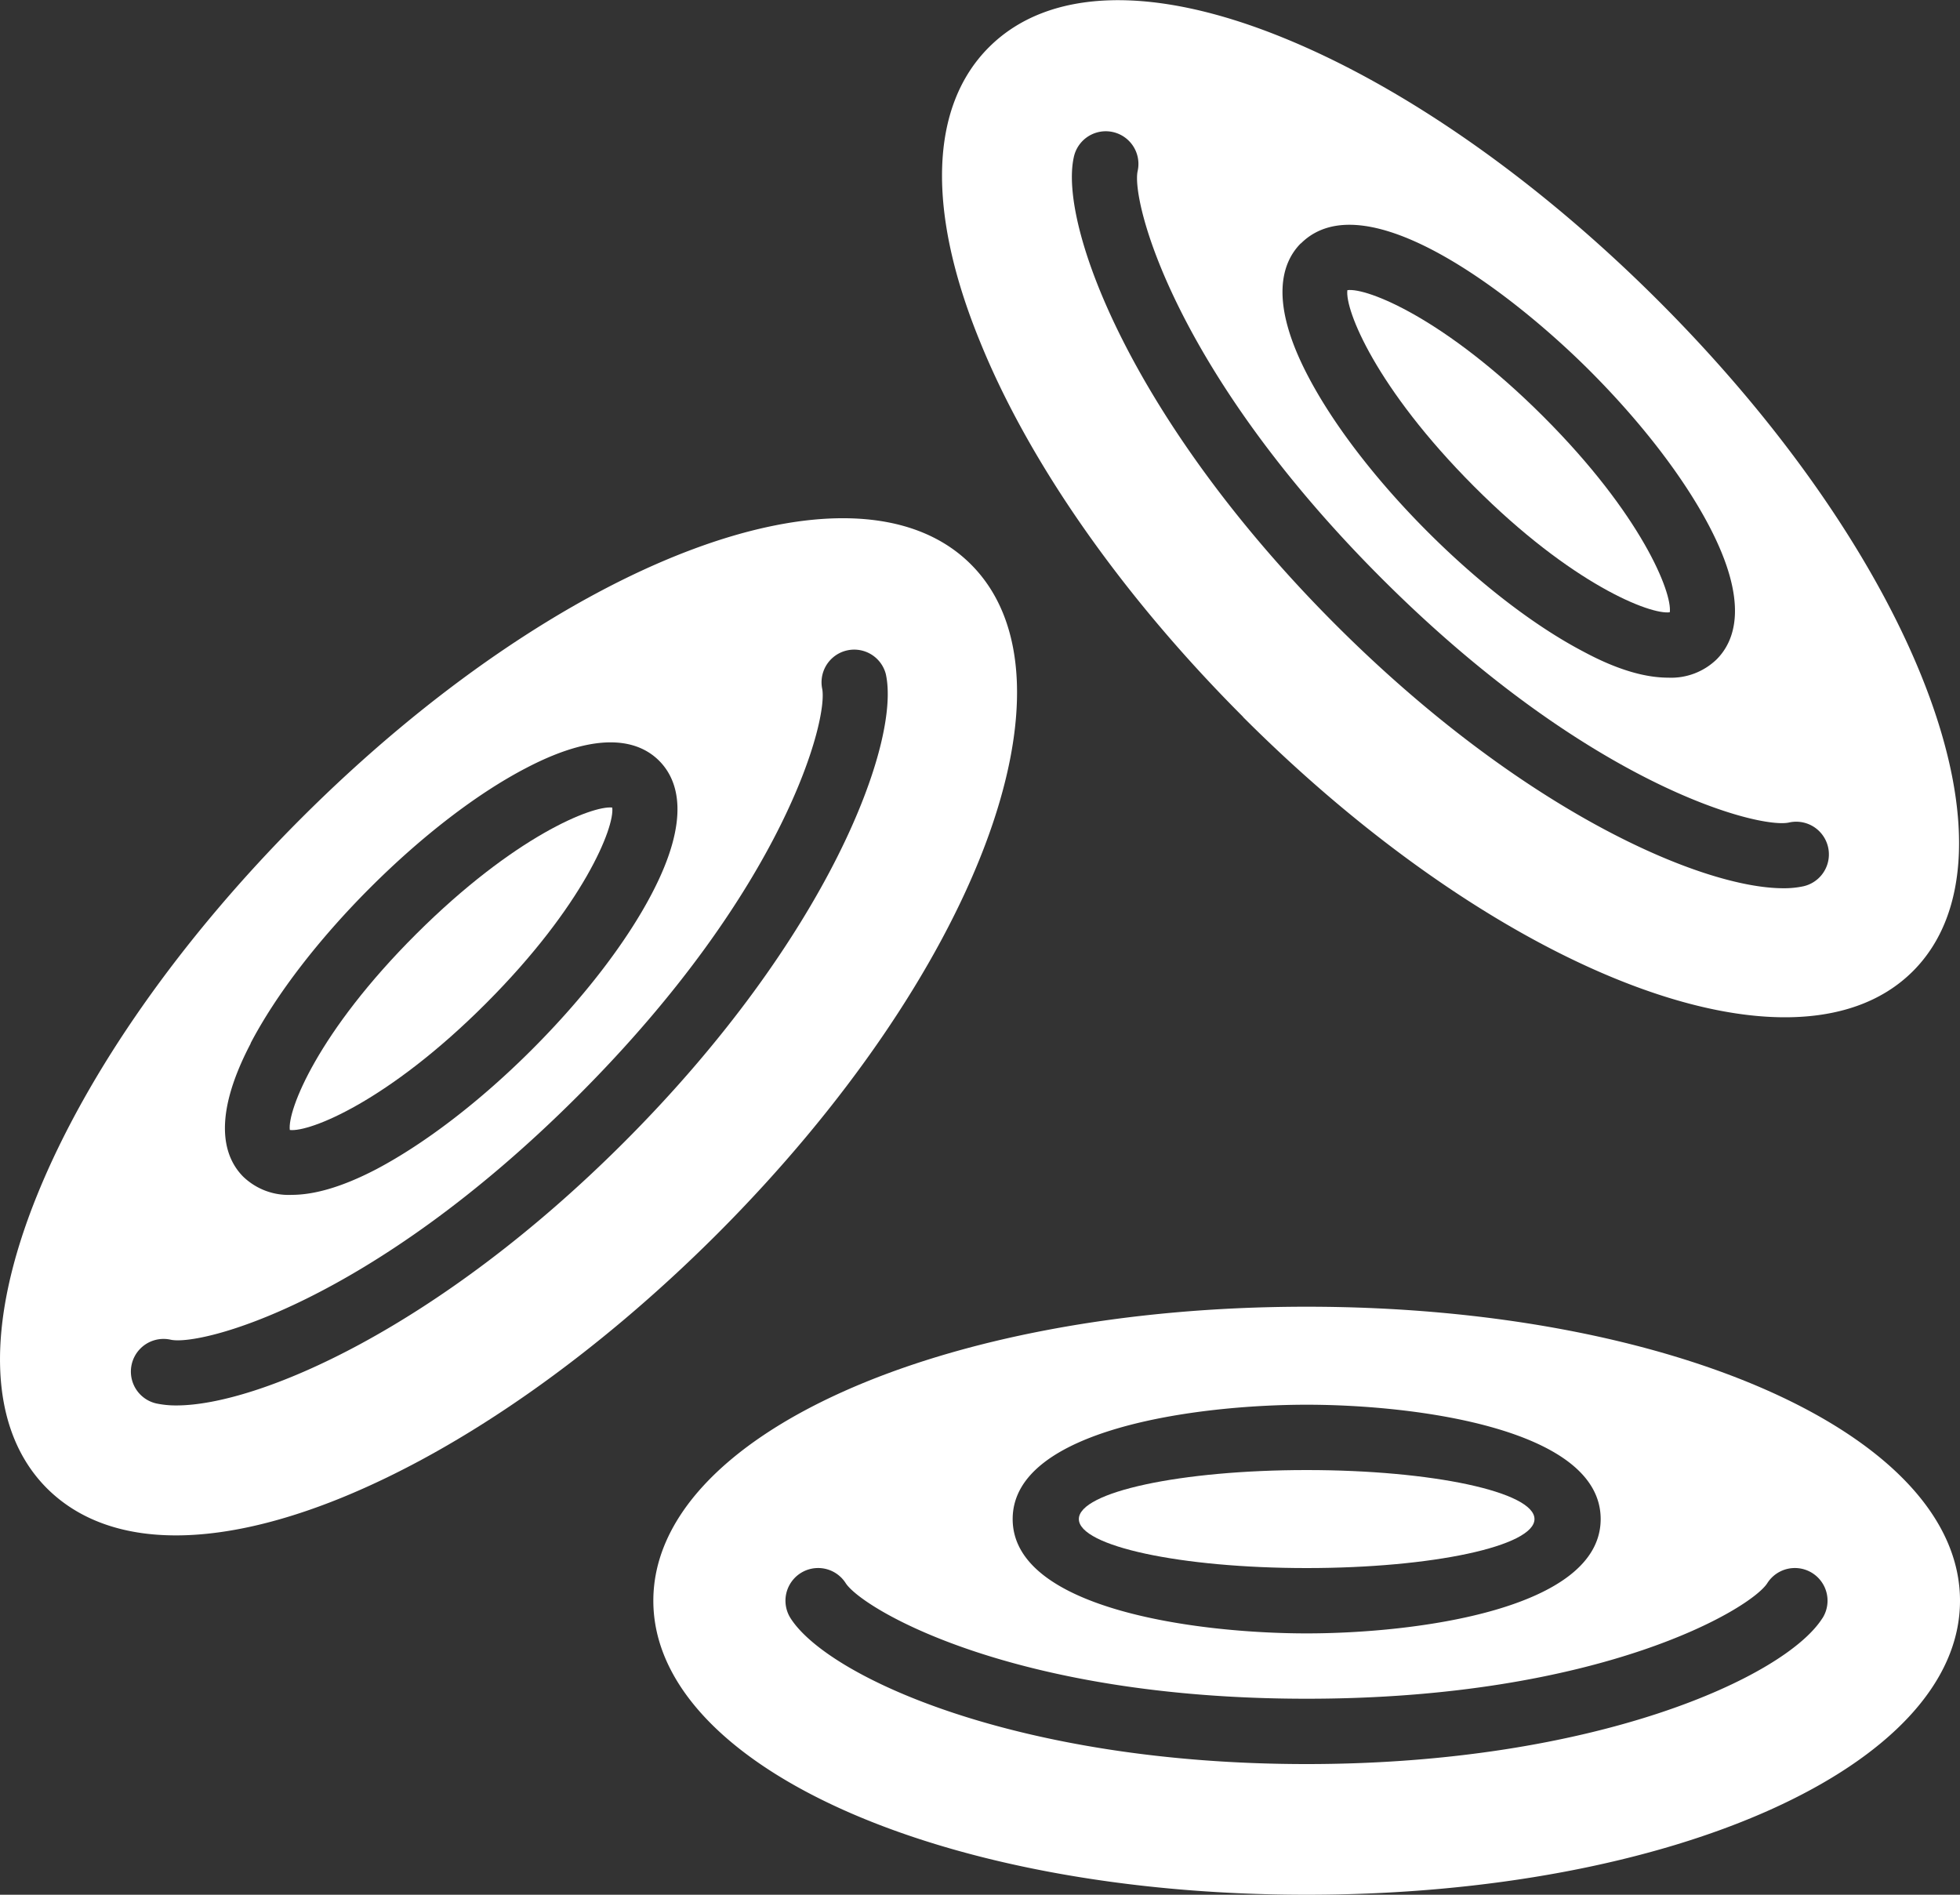 <svg xmlns="http://www.w3.org/2000/svg" viewBox="0 0 300 290"><rect x="0" y="0" width="300" height="290" fill="#333333" stroke="none"/><defs><style>.cls-1,.cls-2{fill:#fff;}.cls-2{fill-rule:evenodd;}</style></defs><title>Asset 1</title><g id="Layer_2" data-name="Layer 2"><g id="Isolation_Mode" data-name="Isolation Mode"><ellipse class="cls-1" cx="200" cy="232.5" rx="34.87" ry="7.5"/><path class="cls-1" d="M278.94,247.67c-5.7,9-34.74,22.33-78.95,22.33S126.74,256.68,121,247.67a5,5,0,1,1,8.45-5.35C132,246.22,154.89,260,200,260s68-13.78,70.5-17.68a5,5,0,1,1,8.45,5.35ZM200,215c16.71,0,45,3.68,45,17.5S216.71,250,200,250s-45-3.69-45-17.5S183.28,215,200,215Zm0-15c-56.08,0-100,19.76-100,45s43.93,45,100,45,100-19.77,100-45S256.07,200,200,200Z"/><path class="cls-2" d="M93.71,123.6c-3-.34-14.94,4.34-30,19.35s-19.74,27-19.35,30c3,.37,15-4.34,30-19.35S94.1,126.57,93.71,123.6Z"/><path class="cls-1" d="M27,215.11a14.61,14.61,0,0,1-3.06-.3,5,5,0,1,1,2.19-9.76c4.5,1,30.46-5.46,62.35-37.35s38.36-57.86,37.35-62.36a5,5,0,0,1,9.75-2.19c2.34,10.4-8.77,40.35-40,71.61C67,203.37,39.46,215.11,27,215.11Zm11.35-55.42c3.9-7.45,10.4-15.91,18.3-23.81S73,121.47,80.49,117.57c11.67-6.12,17.53-4,20.39-1.14s5,8.71-1.14,20.4c-3.9,7.45-10.41,15.9-18.31,23.8S65.08,175,57.63,178.94c-5.53,2.89-9.75,3.94-13,3.94a10,10,0,0,1-7.42-2.8C34.38,177.22,32.26,171.36,38.38,159.69ZM148.61,86.38c-17.85-17.85-62.88-.76-102.53,38.89-18.41,18.41-32.72,38.8-40.31,57.44-8.15,20-7.65,36,1.42,45.09C12,232.59,18.7,235,26.92,235c7.36,0,15.92-1.92,25.36-5.76,18.64-7.6,39-21.91,57.43-40.31C149.37,149.26,166.46,104.22,148.61,86.38Z"/><path class="cls-1" d="M164.37,24a5,5,0,0,1,9.76,2.18c-1,4.5,5.46,30.47,37.35,62.35s57.86,38.37,62.35,37.36a5,5,0,0,1,2.2,9.76,14.07,14.07,0,0,1-3.07.3c-12.43,0-39.94-11.74-68.54-40.35C173.16,64.32,162,34.37,164.37,24Zm34.74,13.27c9.78-9.77,32.38,7.63,44.2,19.45,7.9,7.9,14.4,16.35,18.3,23.8,6.12,11.68,4,17.53,1.15,20.39a10,10,0,0,1-7.42,2.81c-3.22,0-7.44-1-13-4-7.45-3.9-15.9-10.4-23.8-18.3s-14.41-16.36-18.31-23.81C194.13,46,196.25,40.1,199.11,37.24Zm-8.84,72.48c29,29,60.92,45.95,82.94,45.95,8.06,0,14.8-2.27,19.59-7.06,17.84-17.85.76-62.88-38.89-102.53-18.41-18.41-38.8-32.72-57.44-40.31-20-8.16-36-7.65-45.09,1.42S141.8,32.27,150,52.28C157.55,70.92,171.87,91.32,190.27,109.72Z"/><path class="cls-2" d="M255.58,93.71c.39-3-4.33-14.94-19.35-29.95s-27-19.77-30-19.35c-.39,3,4.34,14.94,19.35,30S252.66,94.13,255.58,93.71Z"/></g></g></svg>